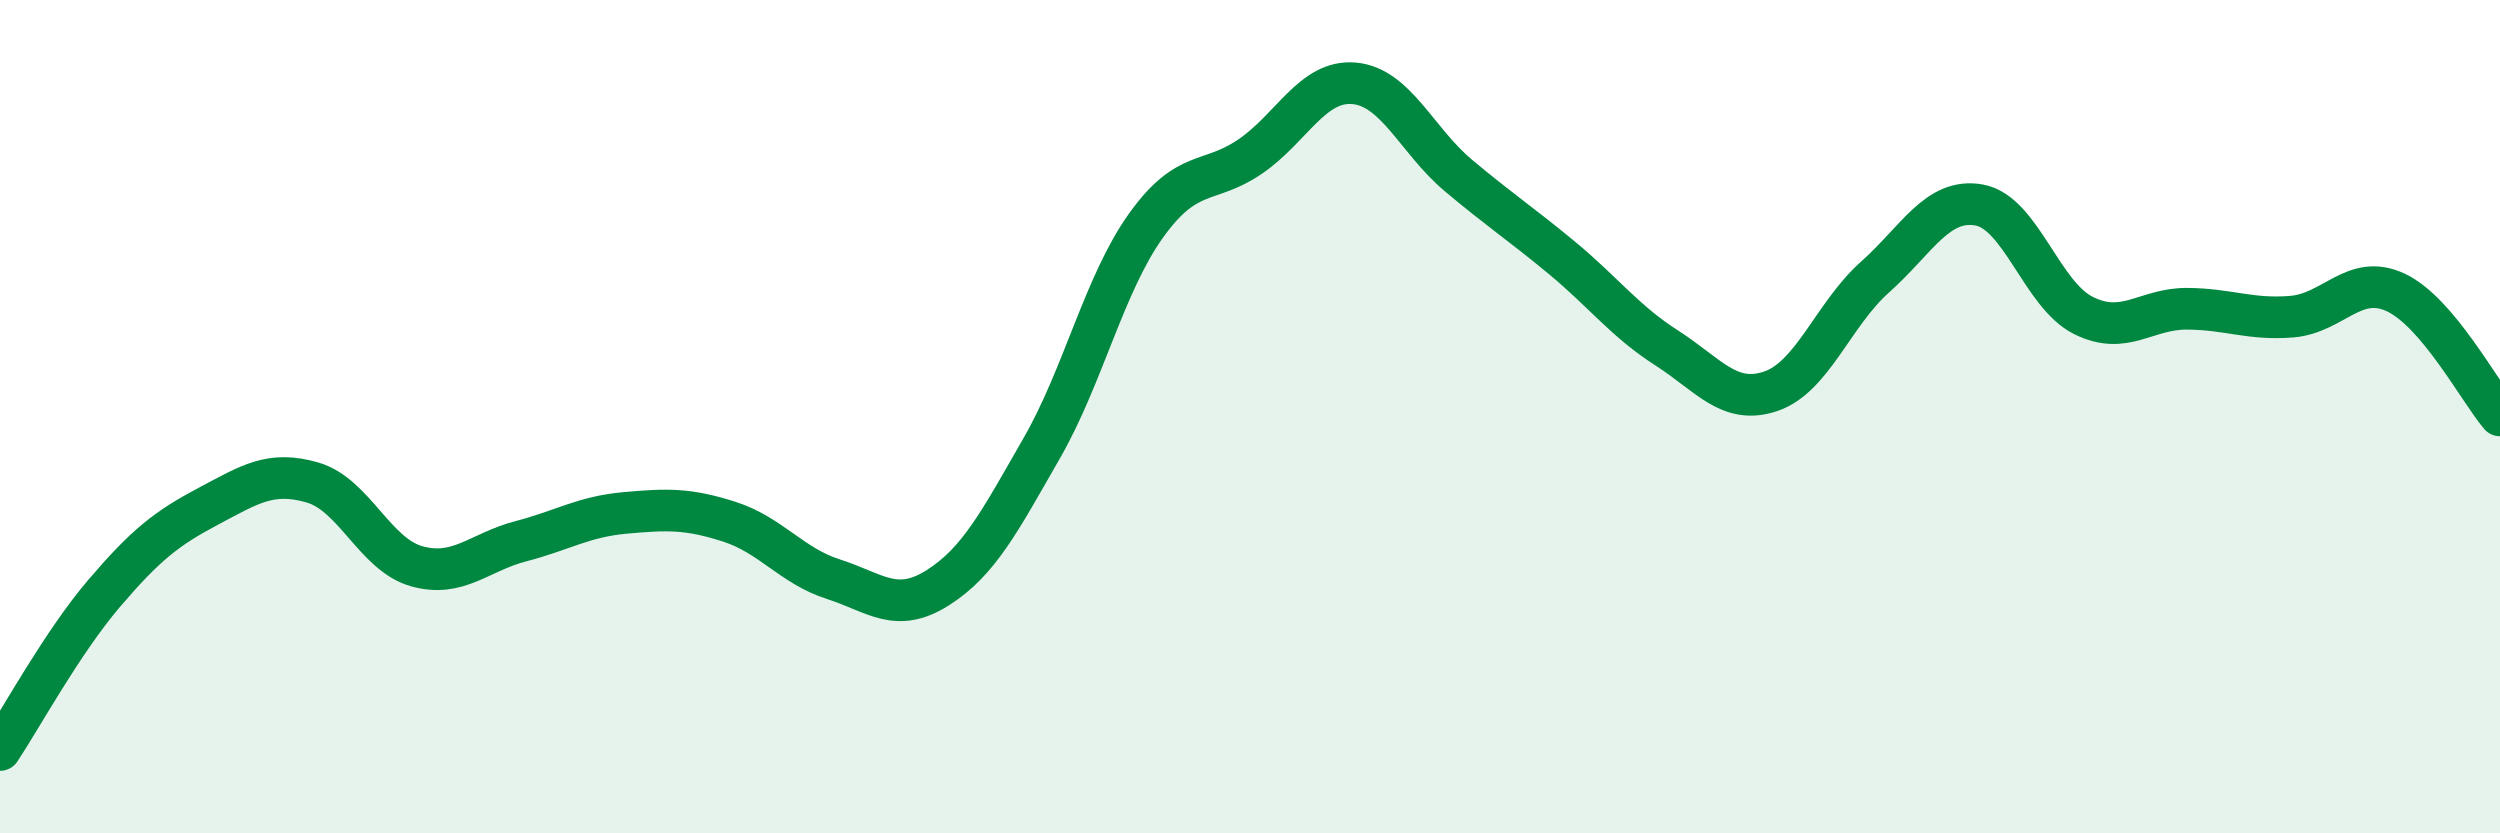 
    <svg width="60" height="20" viewBox="0 0 60 20" xmlns="http://www.w3.org/2000/svg">
      <path
        d="M 0,18 C 0.5,17.25 1.5,15.41 2.5,14.24 C 3.5,13.07 4,12.68 5,12.15 C 6,11.62 6.5,11.29 7.5,11.58 C 8.5,11.87 9,13.31 10,13.59 C 11,13.87 11.5,13.25 12.5,12.99 C 13.5,12.73 14,12.4 15,12.31 C 16,12.22 16.5,12.2 17.5,12.52 C 18.5,12.84 19,13.58 20,13.9 C 21,14.22 21.5,14.74 22.5,14.11 C 23.5,13.48 24,12.5 25,10.76 C 26,9.02 26.5,6.82 27.5,5.42 C 28.5,4.02 29,4.44 30,3.76 C 31,3.08 31.5,1.91 32.5,2 C 33.5,2.09 34,3.37 35,4.21 C 36,5.05 36.5,5.37 37.5,6.2 C 38.5,7.03 39,7.71 40,8.35 C 41,8.99 41.5,9.73 42.5,9.39 C 43.5,9.05 44,7.54 45,6.65 C 46,5.76 46.5,4.74 47.5,4.92 C 48.5,5.1 49,7.07 50,7.57 C 51,8.07 51.5,7.4 52.5,7.41 C 53.5,7.42 54,7.68 55,7.6 C 56,7.52 56.5,6.55 57.5,7.02 C 58.5,7.49 59.5,9.38 60,9.97L60 20L0 20Z"
        fill="#008740"
        opacity="0.1"
        stroke-linecap="round"
        stroke-linejoin="round"
      />
      <path
        d="M 0,18 C 0.5,17.25 1.5,15.41 2.5,14.24 C 3.5,13.07 4,12.68 5,12.15 C 6,11.62 6.5,11.29 7.5,11.58 C 8.5,11.87 9,13.31 10,13.59 C 11,13.87 11.5,13.25 12.5,12.99 C 13.5,12.73 14,12.4 15,12.31 C 16,12.22 16.5,12.2 17.5,12.52 C 18.5,12.84 19,13.58 20,13.9 C 21,14.22 21.5,14.74 22.5,14.11 C 23.5,13.48 24,12.5 25,10.76 C 26,9.02 26.5,6.82 27.5,5.42 C 28.5,4.02 29,4.44 30,3.76 C 31,3.08 31.5,1.91 32.5,2 C 33.5,2.09 34,3.37 35,4.21 C 36,5.05 36.5,5.37 37.5,6.2 C 38.5,7.03 39,7.71 40,8.35 C 41,8.99 41.5,9.73 42.5,9.39 C 43.5,9.05 44,7.54 45,6.65 C 46,5.76 46.5,4.74 47.5,4.92 C 48.5,5.1 49,7.07 50,7.57 C 51,8.07 51.5,7.4 52.5,7.41 C 53.5,7.42 54,7.68 55,7.6 C 56,7.52 56.5,6.55 57.5,7.02 C 58.5,7.49 59.5,9.38 60,9.97"
        stroke="#008740"
        stroke-width="1"
        fill="none"
        stroke-linecap="round"
        stroke-linejoin="round"
      />
    </svg>
  